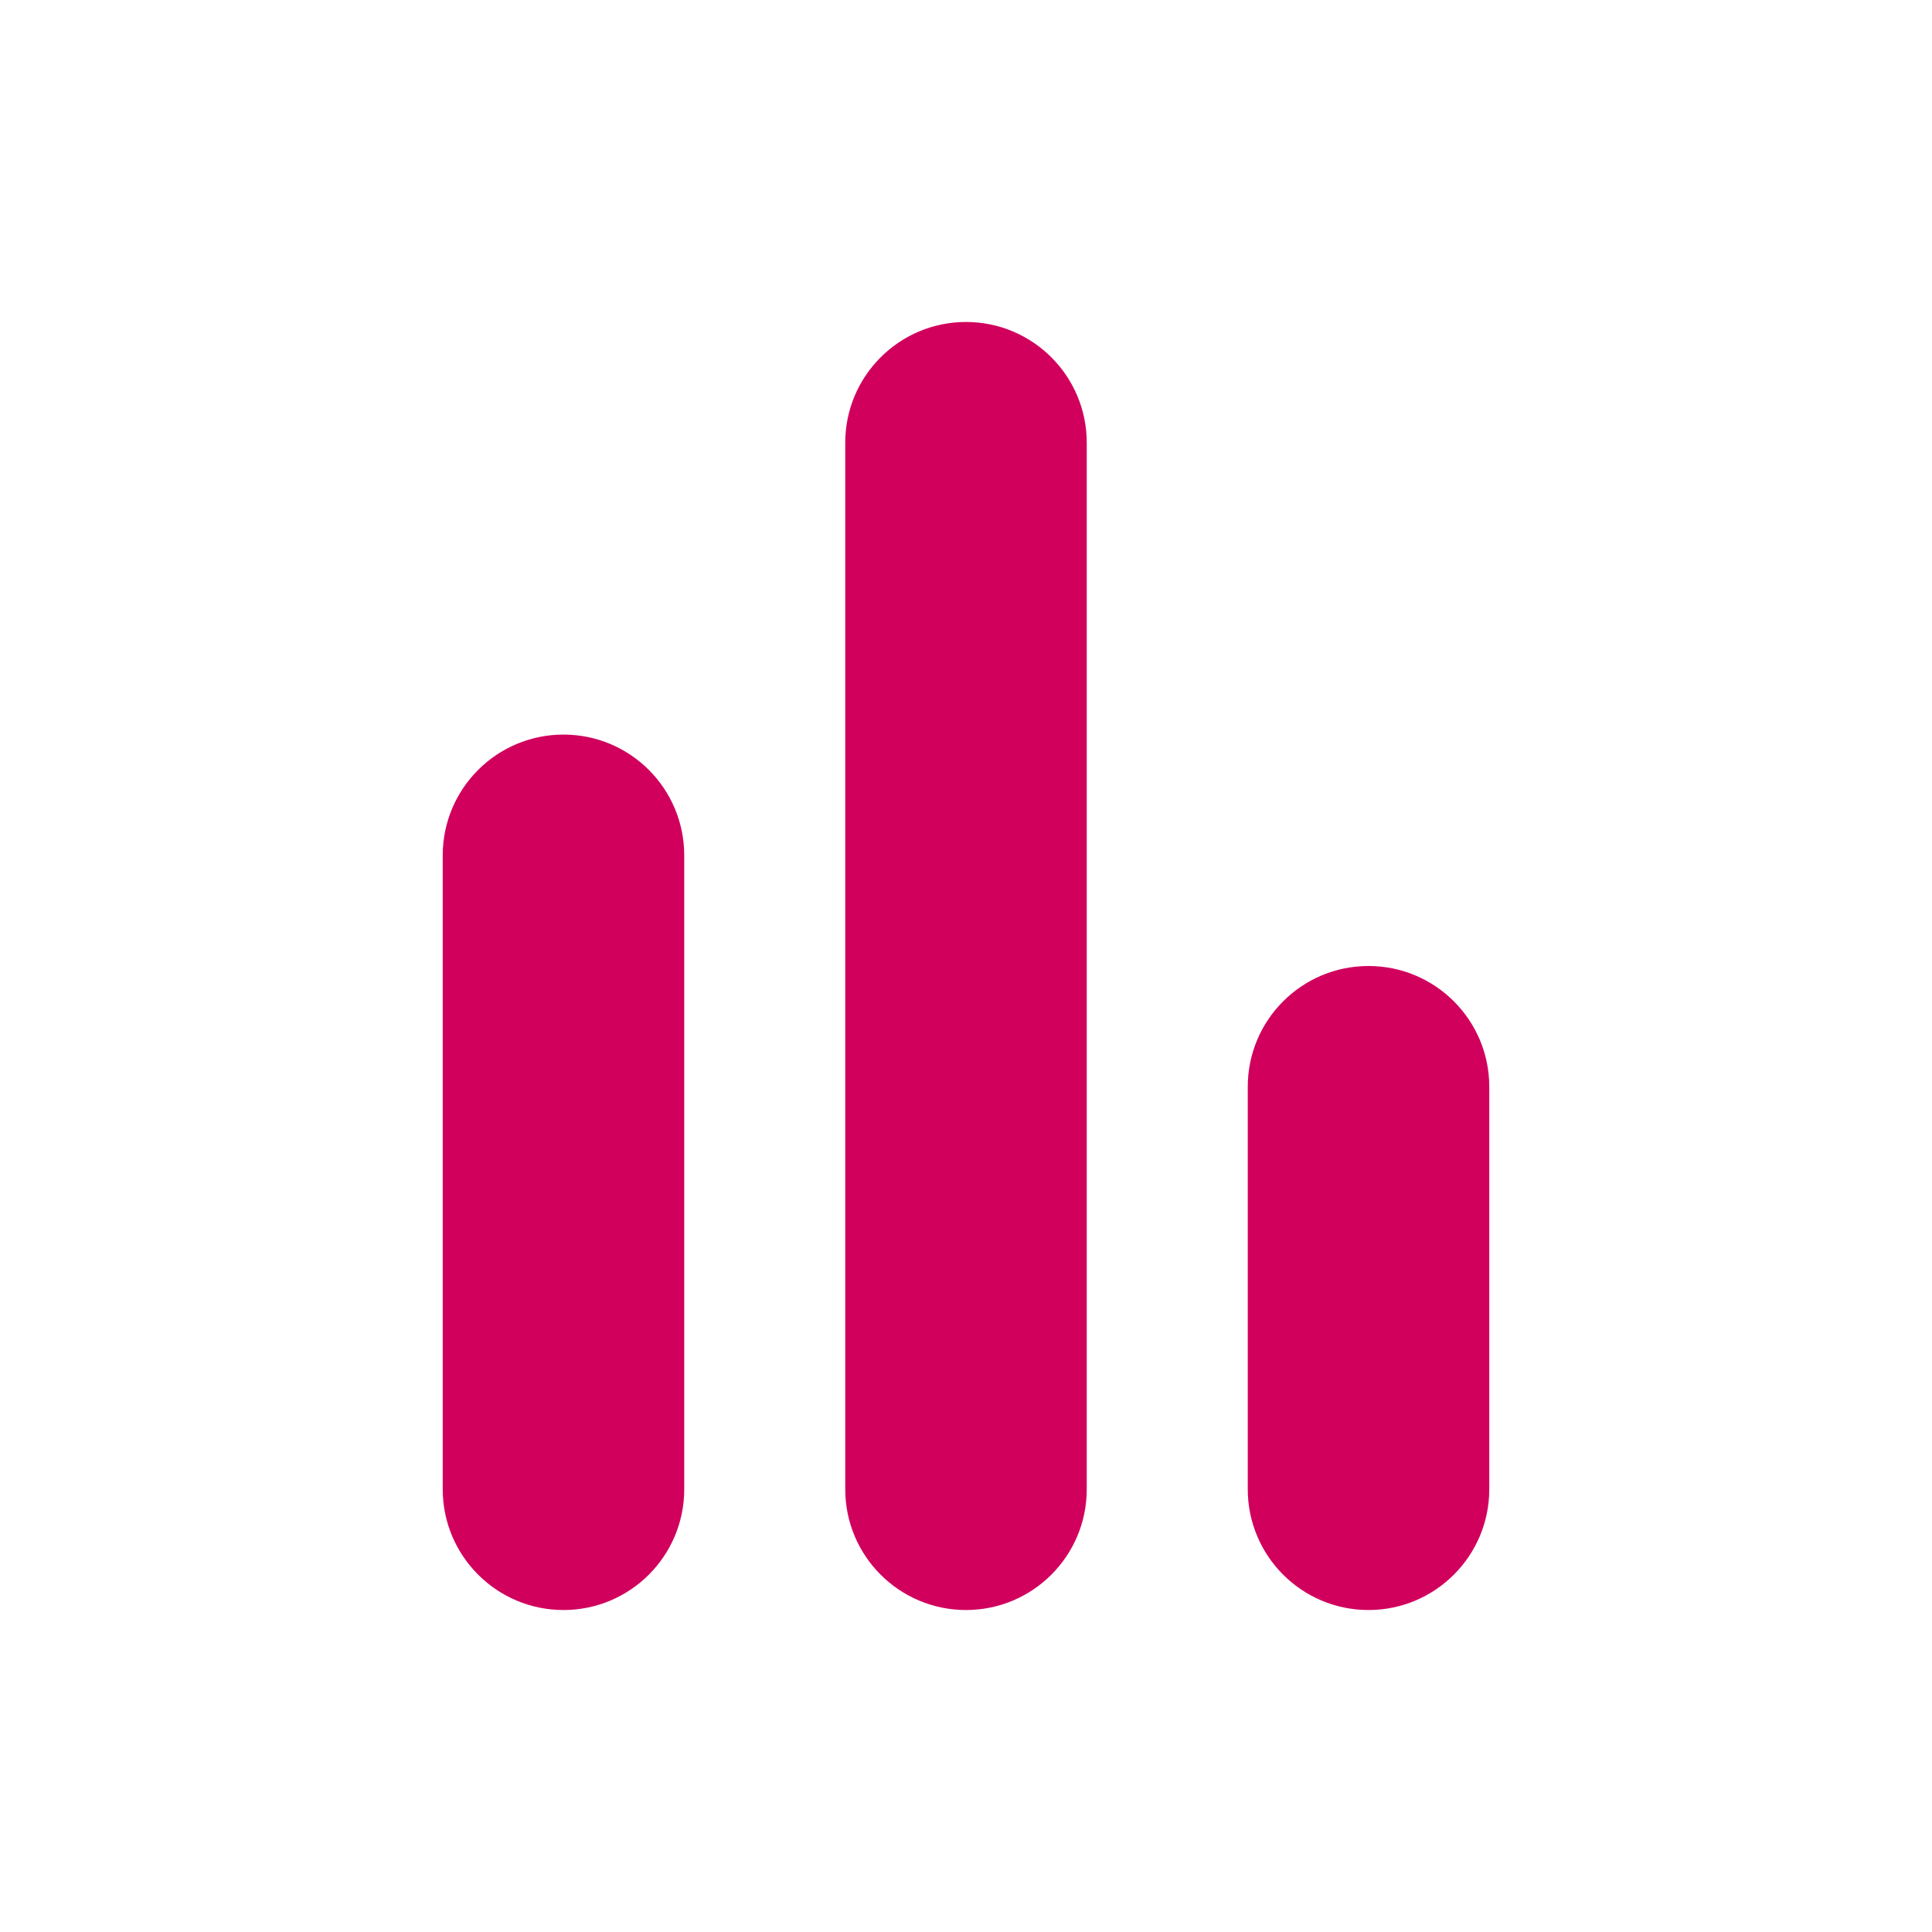 <svg width="32" height="32" viewBox="0 0 32 32" fill="none" xmlns="http://www.w3.org/2000/svg">
<path d="M16 5.333C14.895 5.333 14 6.229 14 7.333V24.667C14 25.771 14.895 26.667 16 26.667C17.105 26.667 18 25.771 18 24.667V7.333C18 6.229 17.105 5.333 16 5.333Z" fill="#D1005D"/>
<path d="M7.333 14.167C7.333 13.062 8.229 12.167 9.333 12.167C10.438 12.167 11.333 13.062 11.333 14.167V24.667C11.333 25.771 10.438 26.667 9.333 26.667C8.229 26.667 7.333 25.771 7.333 24.667V14.167Z" fill="#D1005D"/>
<path d="M20.667 18C20.667 16.895 21.562 16 22.667 16C23.771 16 24.667 16.895 24.667 18V24.667C24.667 25.771 23.771 26.667 22.667 26.667C21.562 26.667 20.667 25.771 20.667 24.667V18Z" fill="#D1005D"/>
</svg>
